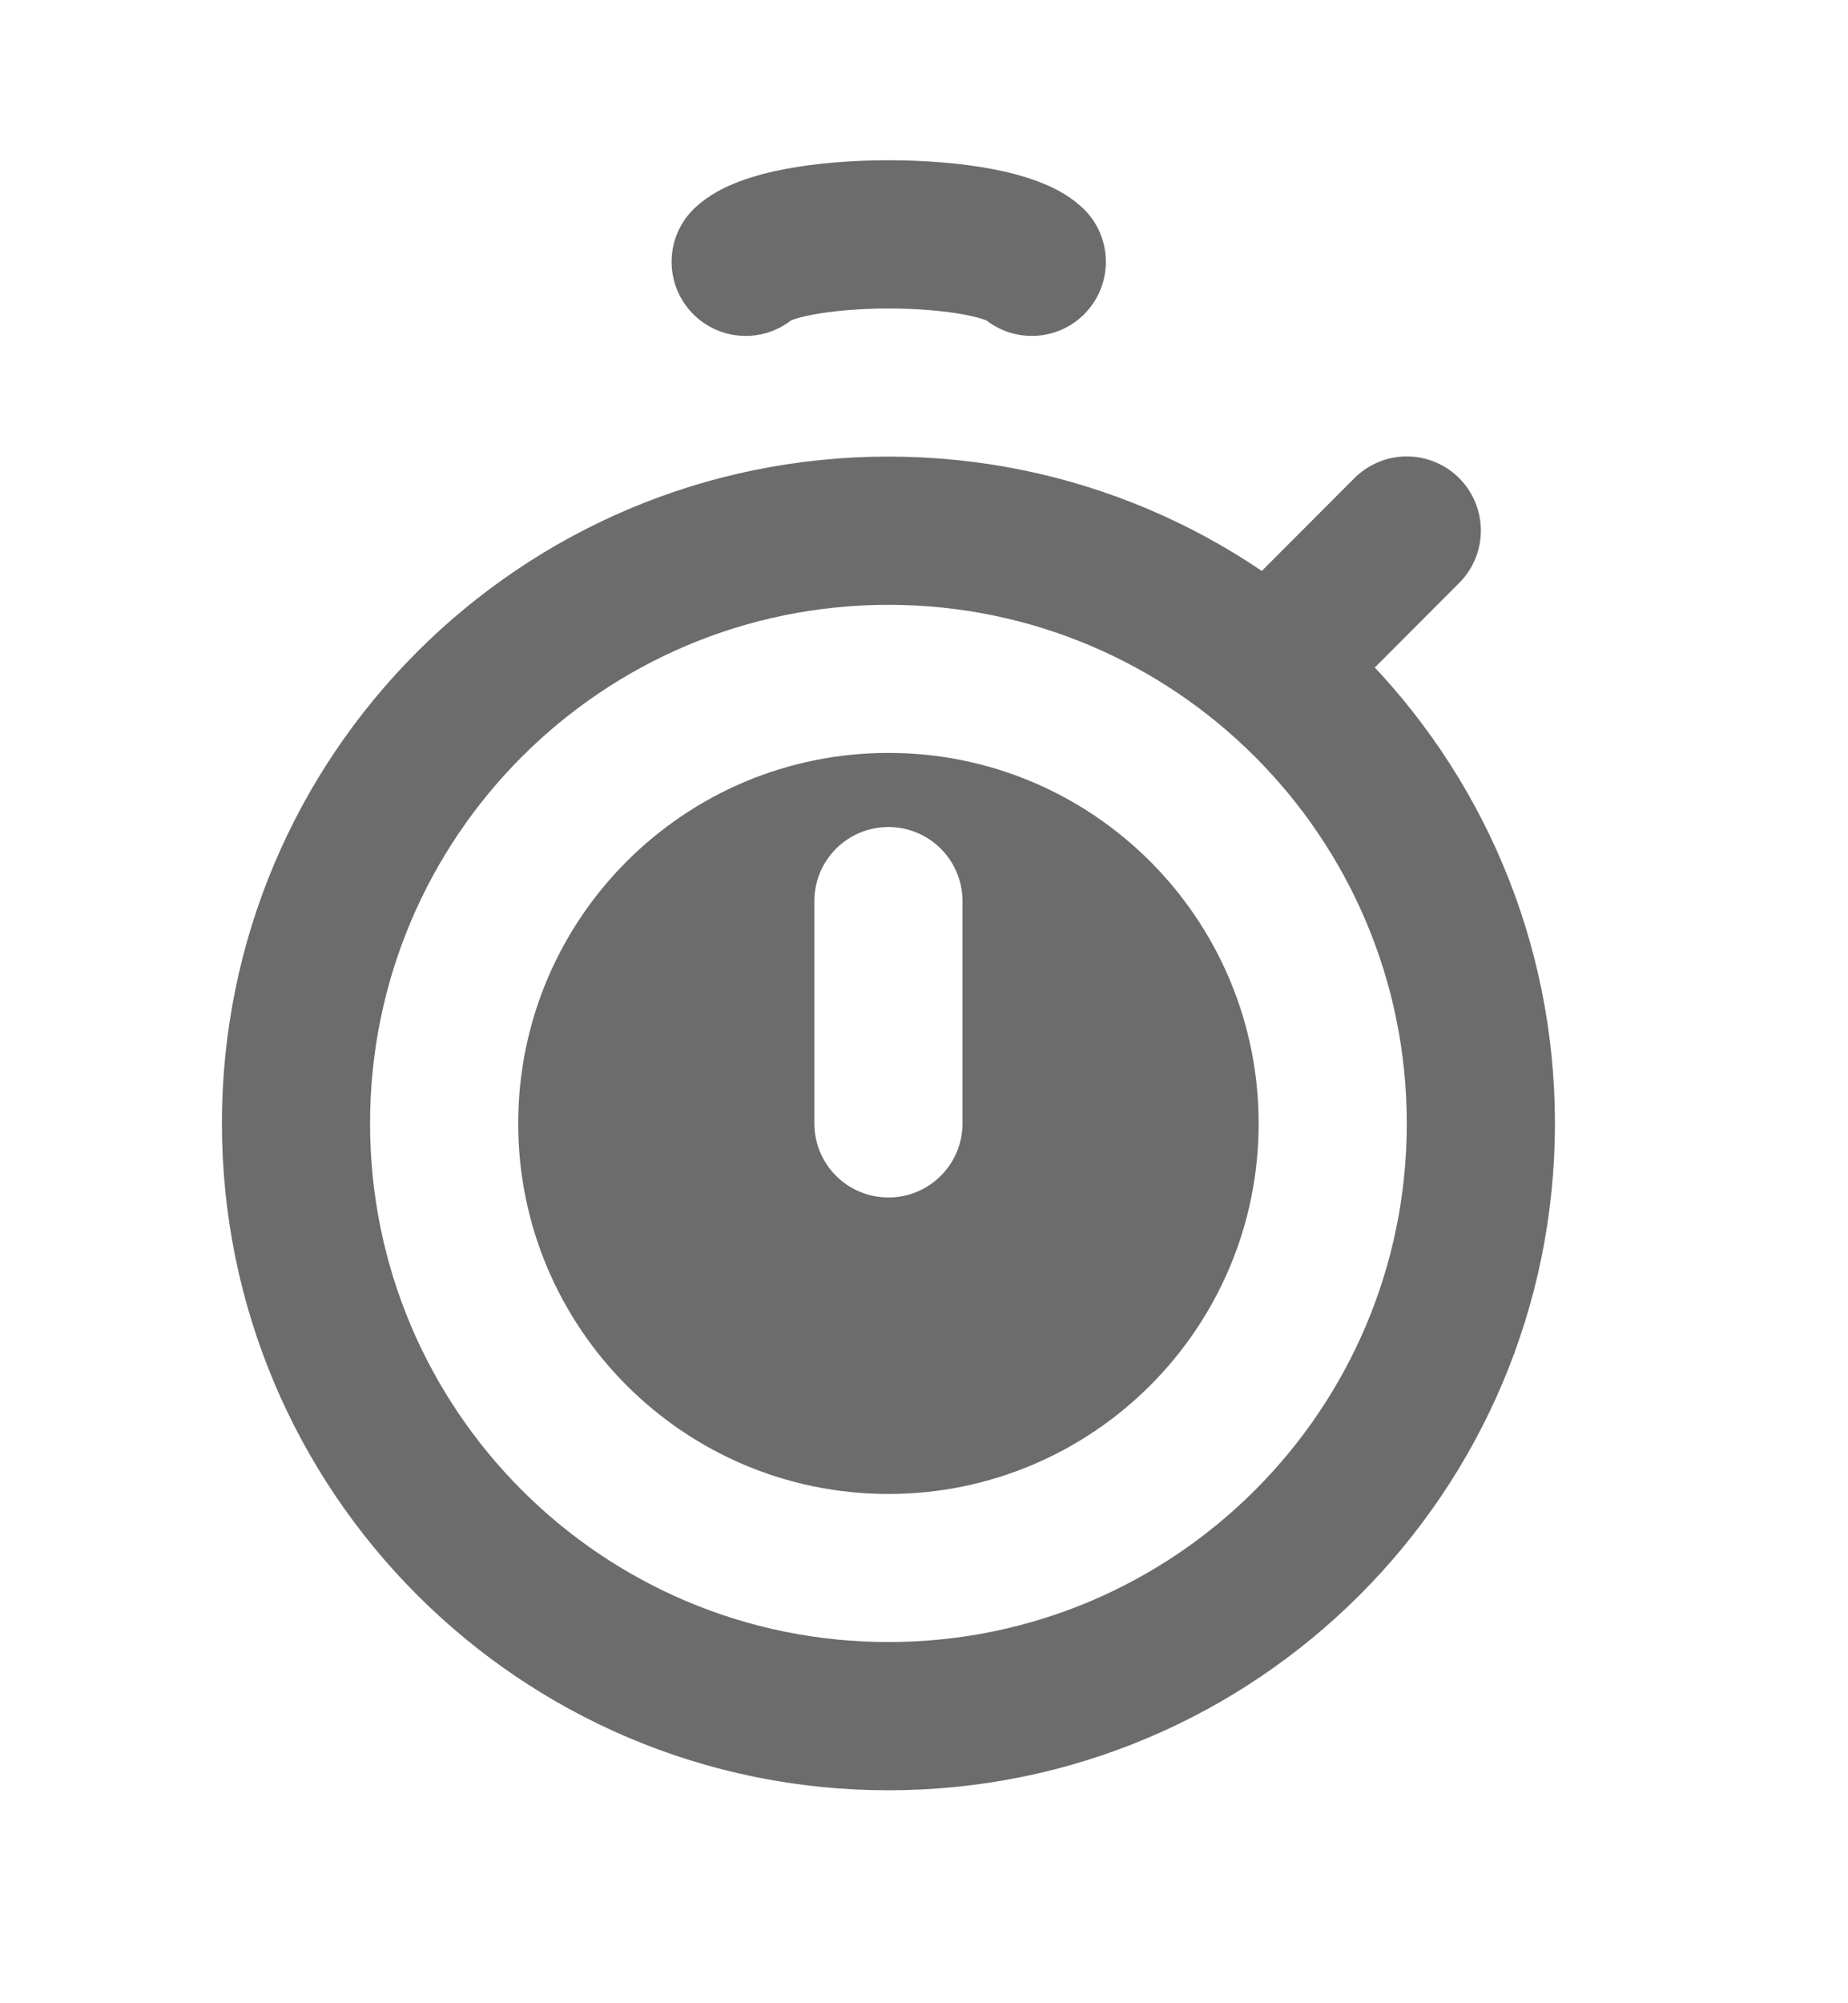 <svg width="12" height="13" viewBox="0 0 12 13" fill="none" xmlns="http://www.w3.org/2000/svg">
<path fill-rule="evenodd" clip-rule="evenodd" d="M10.097 7.29C10.097 9.681 8.159 11.618 5.769 11.618C3.379 11.618 1.441 9.681 1.441 7.29C1.441 4.9 3.379 2.963 5.769 2.963C8.159 2.963 10.097 4.9 10.097 7.29ZM5.769 9.695C7.097 9.695 8.173 8.618 8.173 7.291C8.173 5.963 7.097 4.886 5.769 4.886C4.441 4.886 3.365 5.963 3.365 7.291C3.365 8.618 4.441 9.695 5.769 9.695ZM5.769 10.656C7.628 10.656 9.135 9.15 9.135 7.291C9.135 5.432 7.628 3.925 5.769 3.925C3.91 3.925 2.403 5.432 2.403 7.291C2.403 9.15 3.91 10.656 5.769 10.656ZM6.25 5.848C6.25 5.582 6.035 5.367 5.769 5.367C5.503 5.367 5.288 5.582 5.288 5.848V7.29C5.288 7.556 5.503 7.771 5.769 7.771C6.035 7.771 6.25 7.556 6.25 7.29V5.848Z" fill="#6C6C6C"/>
<path d="M8.414 4.165L9.135 3.443" stroke="#6C6C6C" stroke-width="0.962" stroke-linecap="round"/>
<path d="M4.842 1.699C4.897 1.648 5.017 1.602 5.185 1.57C5.353 1.538 5.559 1.521 5.771 1.521C5.982 1.521 6.188 1.538 6.356 1.57C6.524 1.602 6.645 1.648 6.7 1.699" stroke="#6C6C6C" stroke-width="0.962" stroke-linecap="round"/>
</svg>

